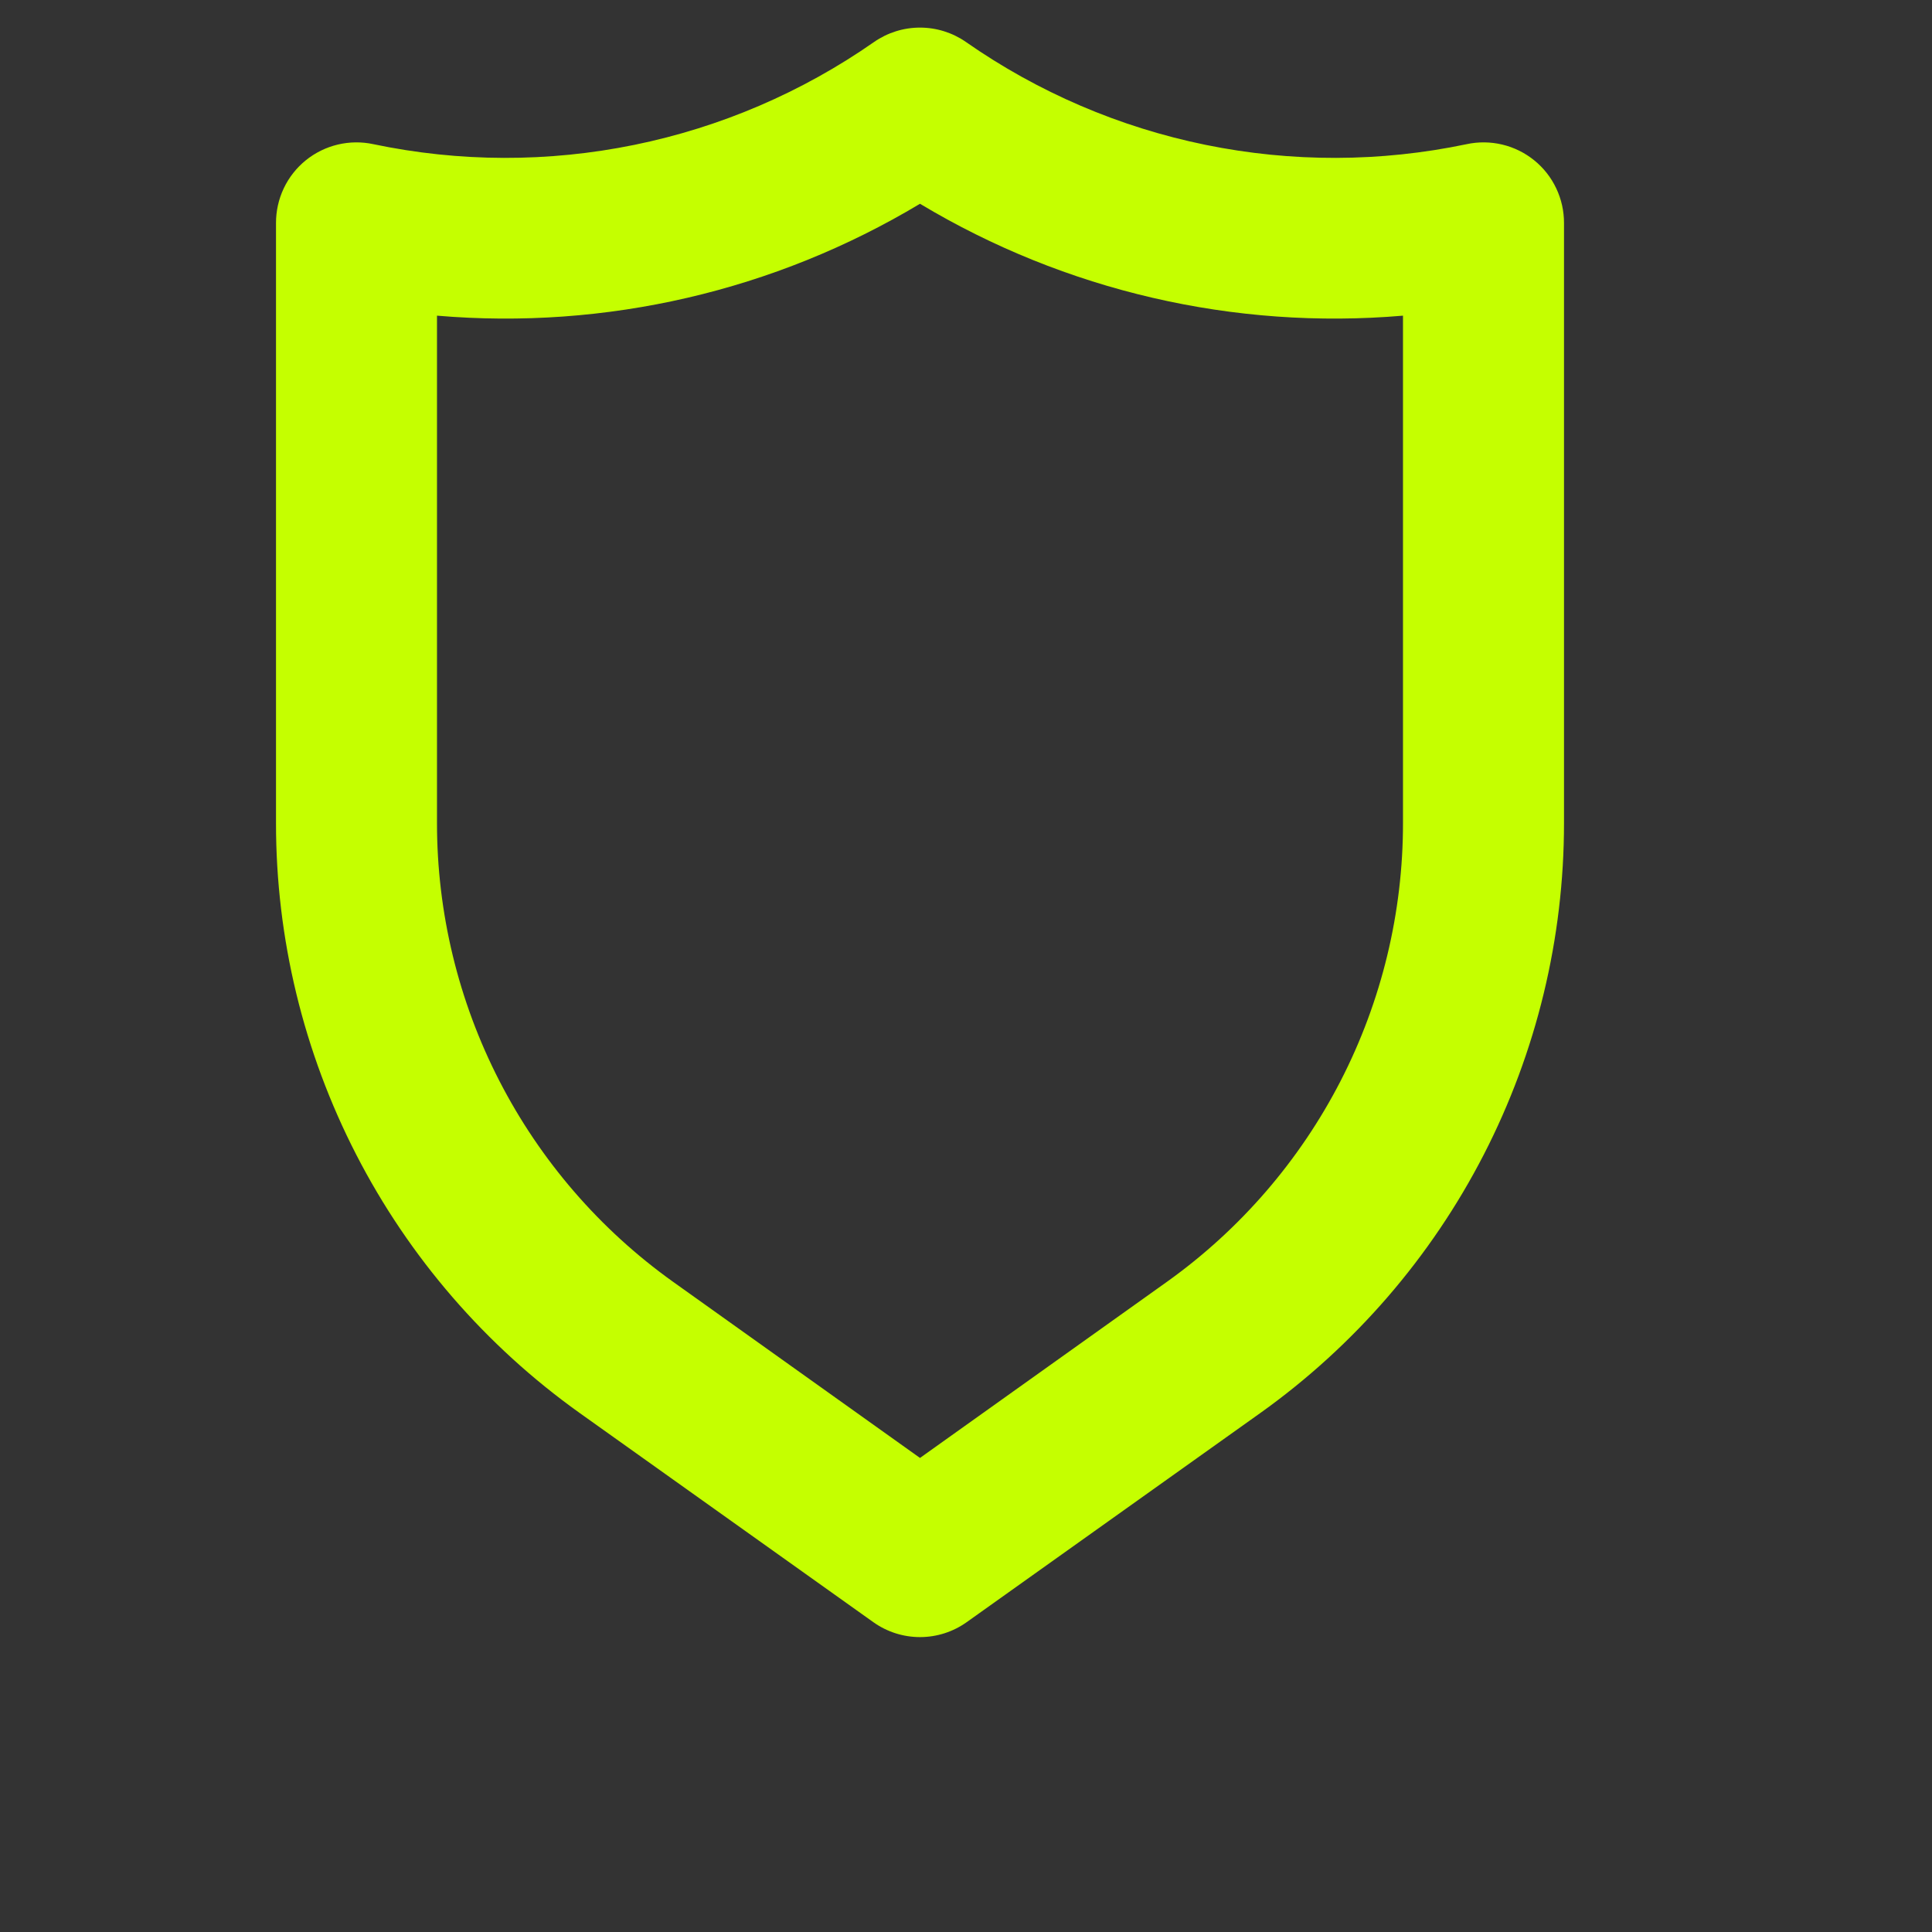 <svg width="70" height="70" viewBox="0 0 70 70" fill="none" xmlns="http://www.w3.org/2000/svg">
<rect x="0" y="0" width="70" height="70" fill="#333333" stroke="none"/>
<path d="M55.587 5.808C55.249 5.534 54.853 5.339 54.429 5.238C54.005 5.137 53.563 5.132 53.138 5.224C50.021 5.878 46.803 5.886 43.684 5.249C40.563 4.612 37.607 3.343 34.996 1.52C34.508 1.181 33.928 1 33.333 1C32.739 1 32.159 1.181 31.671 1.52C29.06 3.343 26.103 4.612 22.983 5.249C19.863 5.886 16.646 5.878 13.529 5.224C13.103 5.132 12.662 5.137 12.238 5.238C11.814 5.339 11.418 5.534 11.079 5.808C10.741 6.082 10.468 6.429 10.281 6.823C10.095 7.216 9.999 7.647 10 8.083V29.812C9.997 33.994 10.994 38.115 12.907 41.834C14.819 45.553 17.593 48.761 20.996 51.191L31.642 58.774C32.136 59.126 32.727 59.315 33.333 59.315C33.94 59.315 34.531 59.126 35.025 58.774L45.671 51.191C49.074 48.761 51.847 45.553 53.76 41.834C55.673 38.115 56.669 33.994 56.667 29.812V8.083C56.668 7.647 56.572 7.216 56.385 6.823C56.199 6.429 55.926 6.082 55.587 5.808ZM50.833 29.812C50.836 33.063 50.061 36.268 48.575 39.16C47.088 42.051 44.933 44.546 42.288 46.437L33.333 52.824L24.379 46.437C21.734 44.546 19.578 42.051 18.092 39.16C16.605 36.268 15.831 33.063 15.833 29.812V11.437C21.948 11.96 28.072 10.541 33.333 7.383C38.595 10.541 44.719 11.96 50.833 11.437V29.812Z" fill="#C5FF00"/>
</svg>
